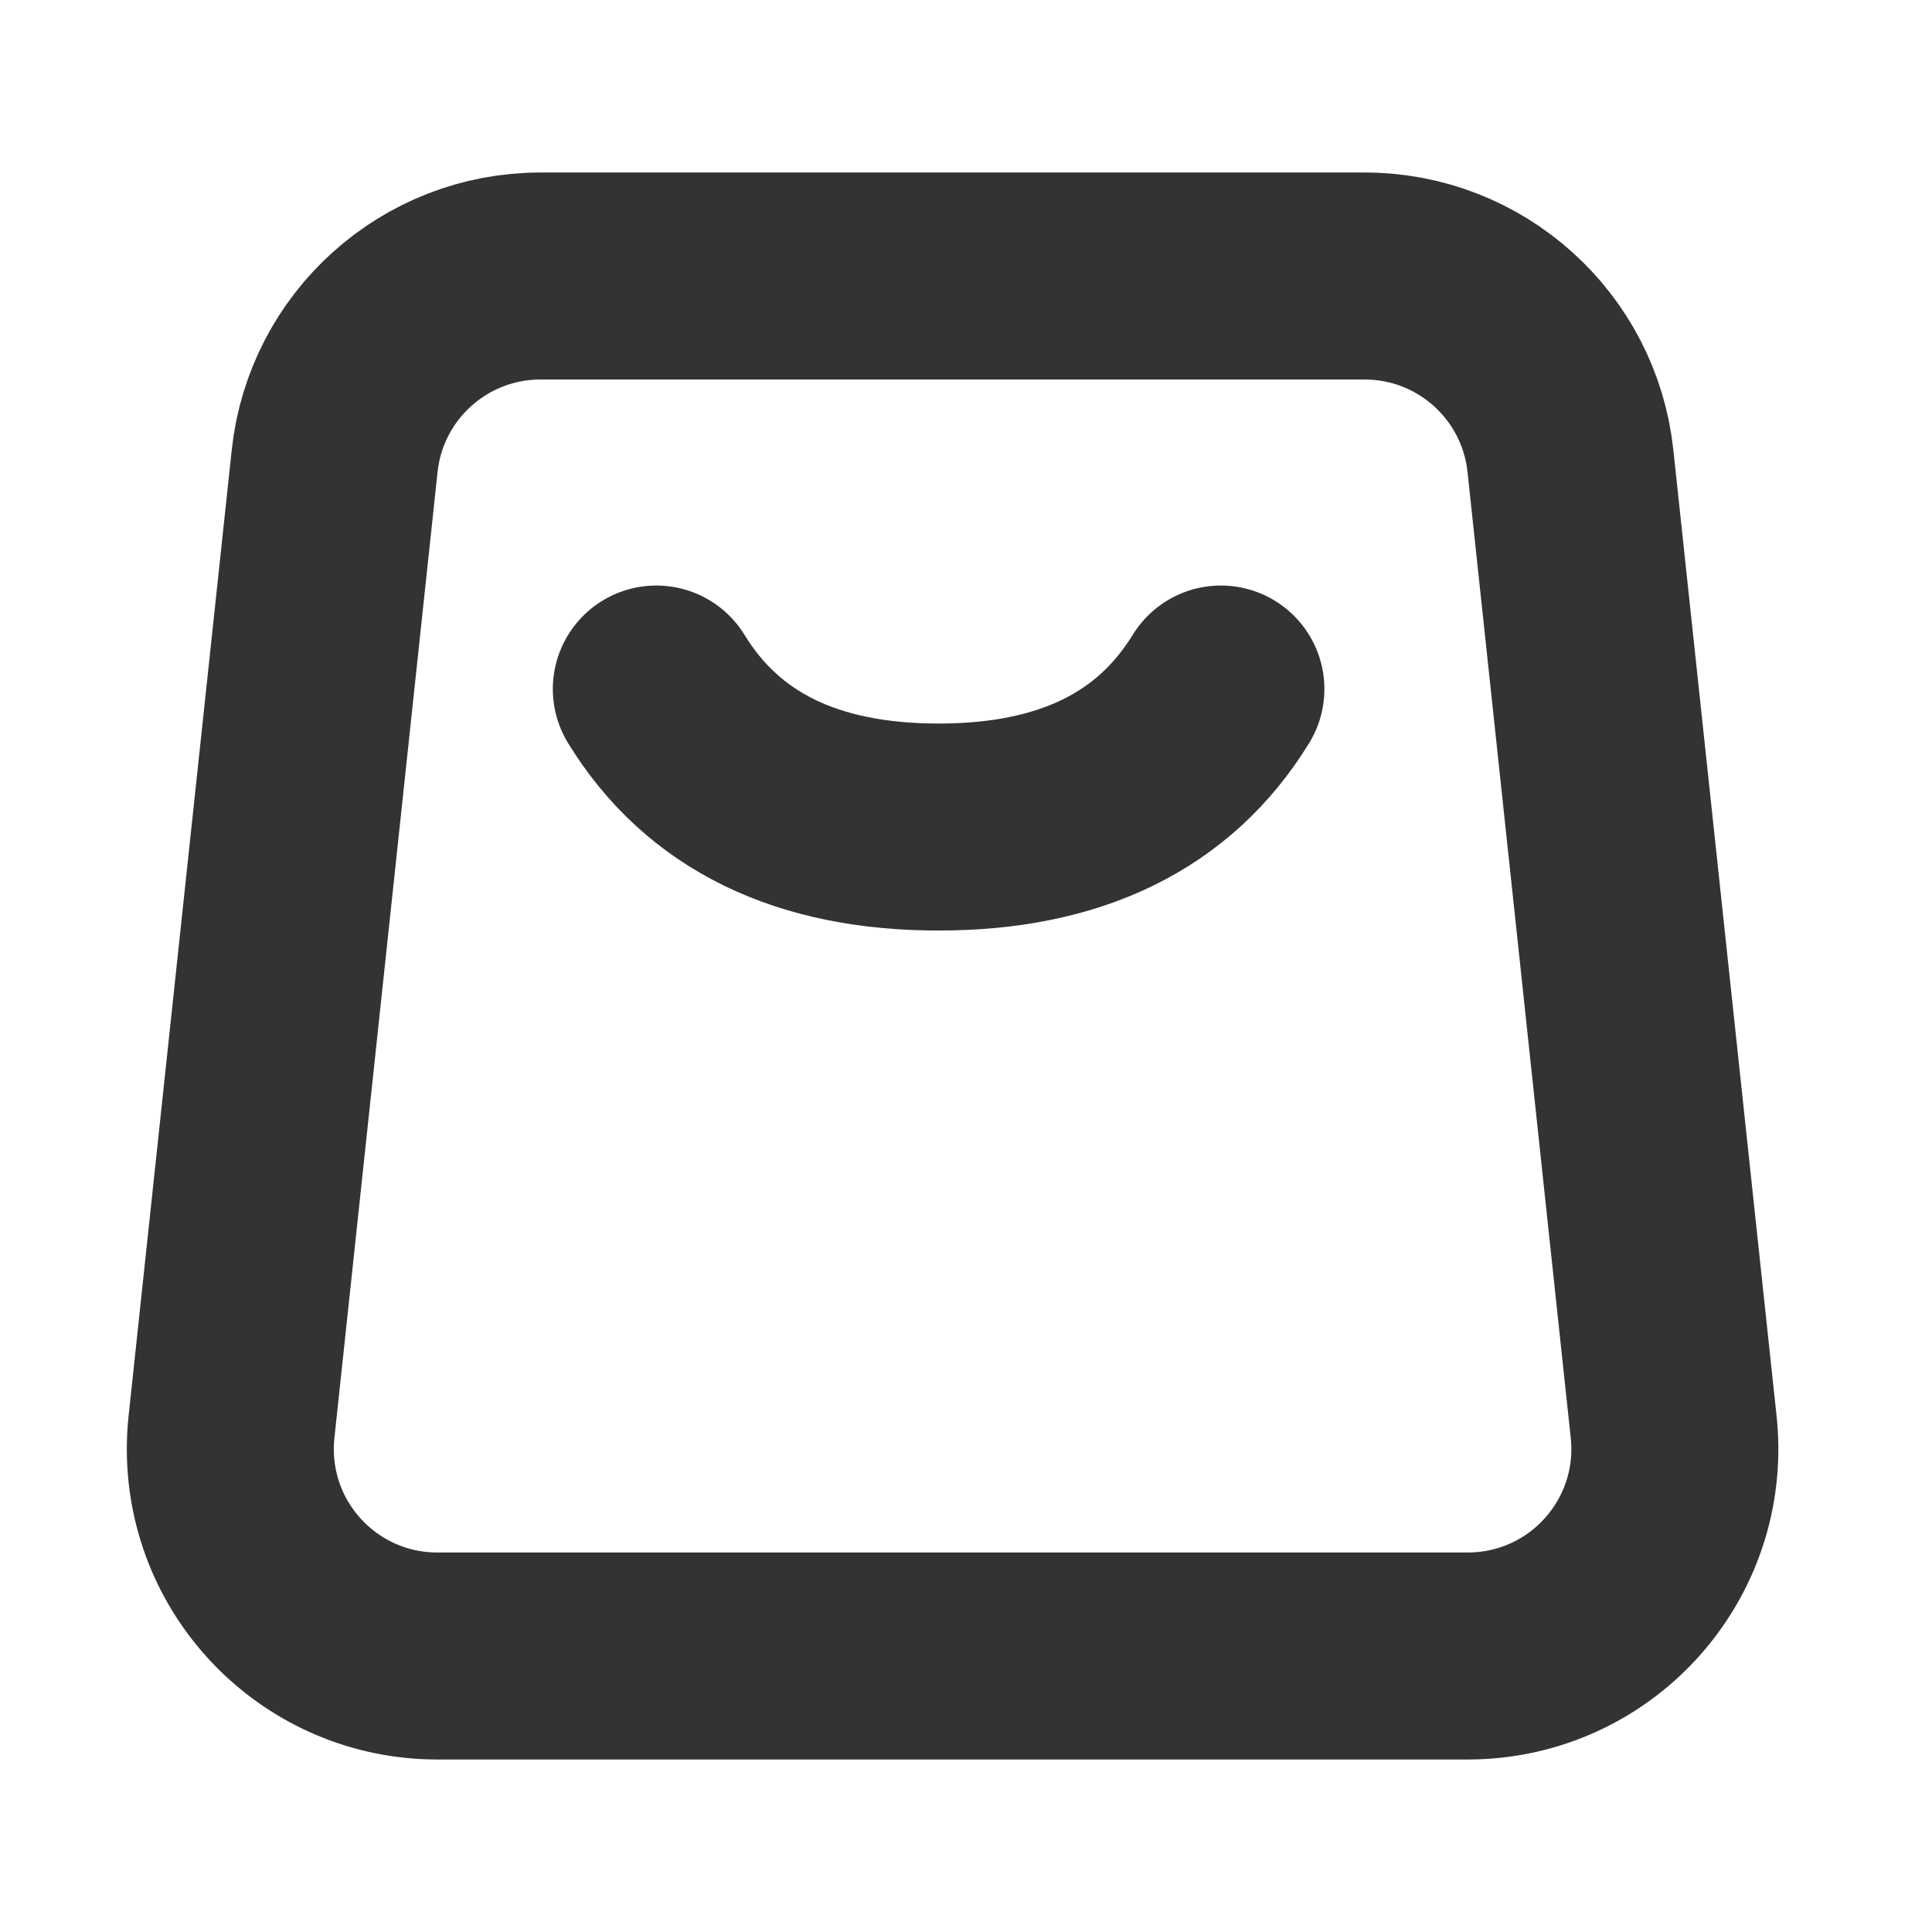 <?xml version="1.0" encoding="UTF-8"?>
<svg width="28px" height="28px" viewBox="0 0 28 28" version="1.1" xmlns="http://www.w3.org/2000/svg" xmlns:xlink="http://www.w3.org/1999/xlink">
    <title>切片</title>
    <g id="2/7-最终定" stroke="none" stroke-width="1" fill="none" fill-rule="evenodd" stroke-linejoin="round">
        <g id="首页" transform="translate(-174, -1089)" stroke="#333333" stroke-width="3">
            <g id="编组-9" transform="translate(0, 1075)">
                <g id="navbottom_shop" transform="translate(174, 14)">
                    <g id="编组-19" transform="translate(3, 4)">
                        <path d="M4.833,0 L16.777,0 C18.31,-2.81691472e-16 19.597,1.156 19.76,2.681 L21.256,16.681 C21.432,18.329 20.239,19.807 18.592,19.983 C18.486,19.994 18.379,20 18.273,20 L3.338,20 C1.681,20 0.338,18.657 0.338,17 C0.338,16.894 0.343,16.787 0.355,16.681 L1.85,2.681 C2.013,1.156 3.3,1.6139646e-15 4.833,0 Z" id="矩形"></path>
                        <path d="M6.512,5.986 C7.33,7.32 8.694,7.986 10.603,7.986 C12.511,7.986 13.875,7.32 14.694,5.986" id="路径-5" stroke-linecap="round"></path>
                    </g>
                </g>
            </g>
        </g>
    </g>
</svg>